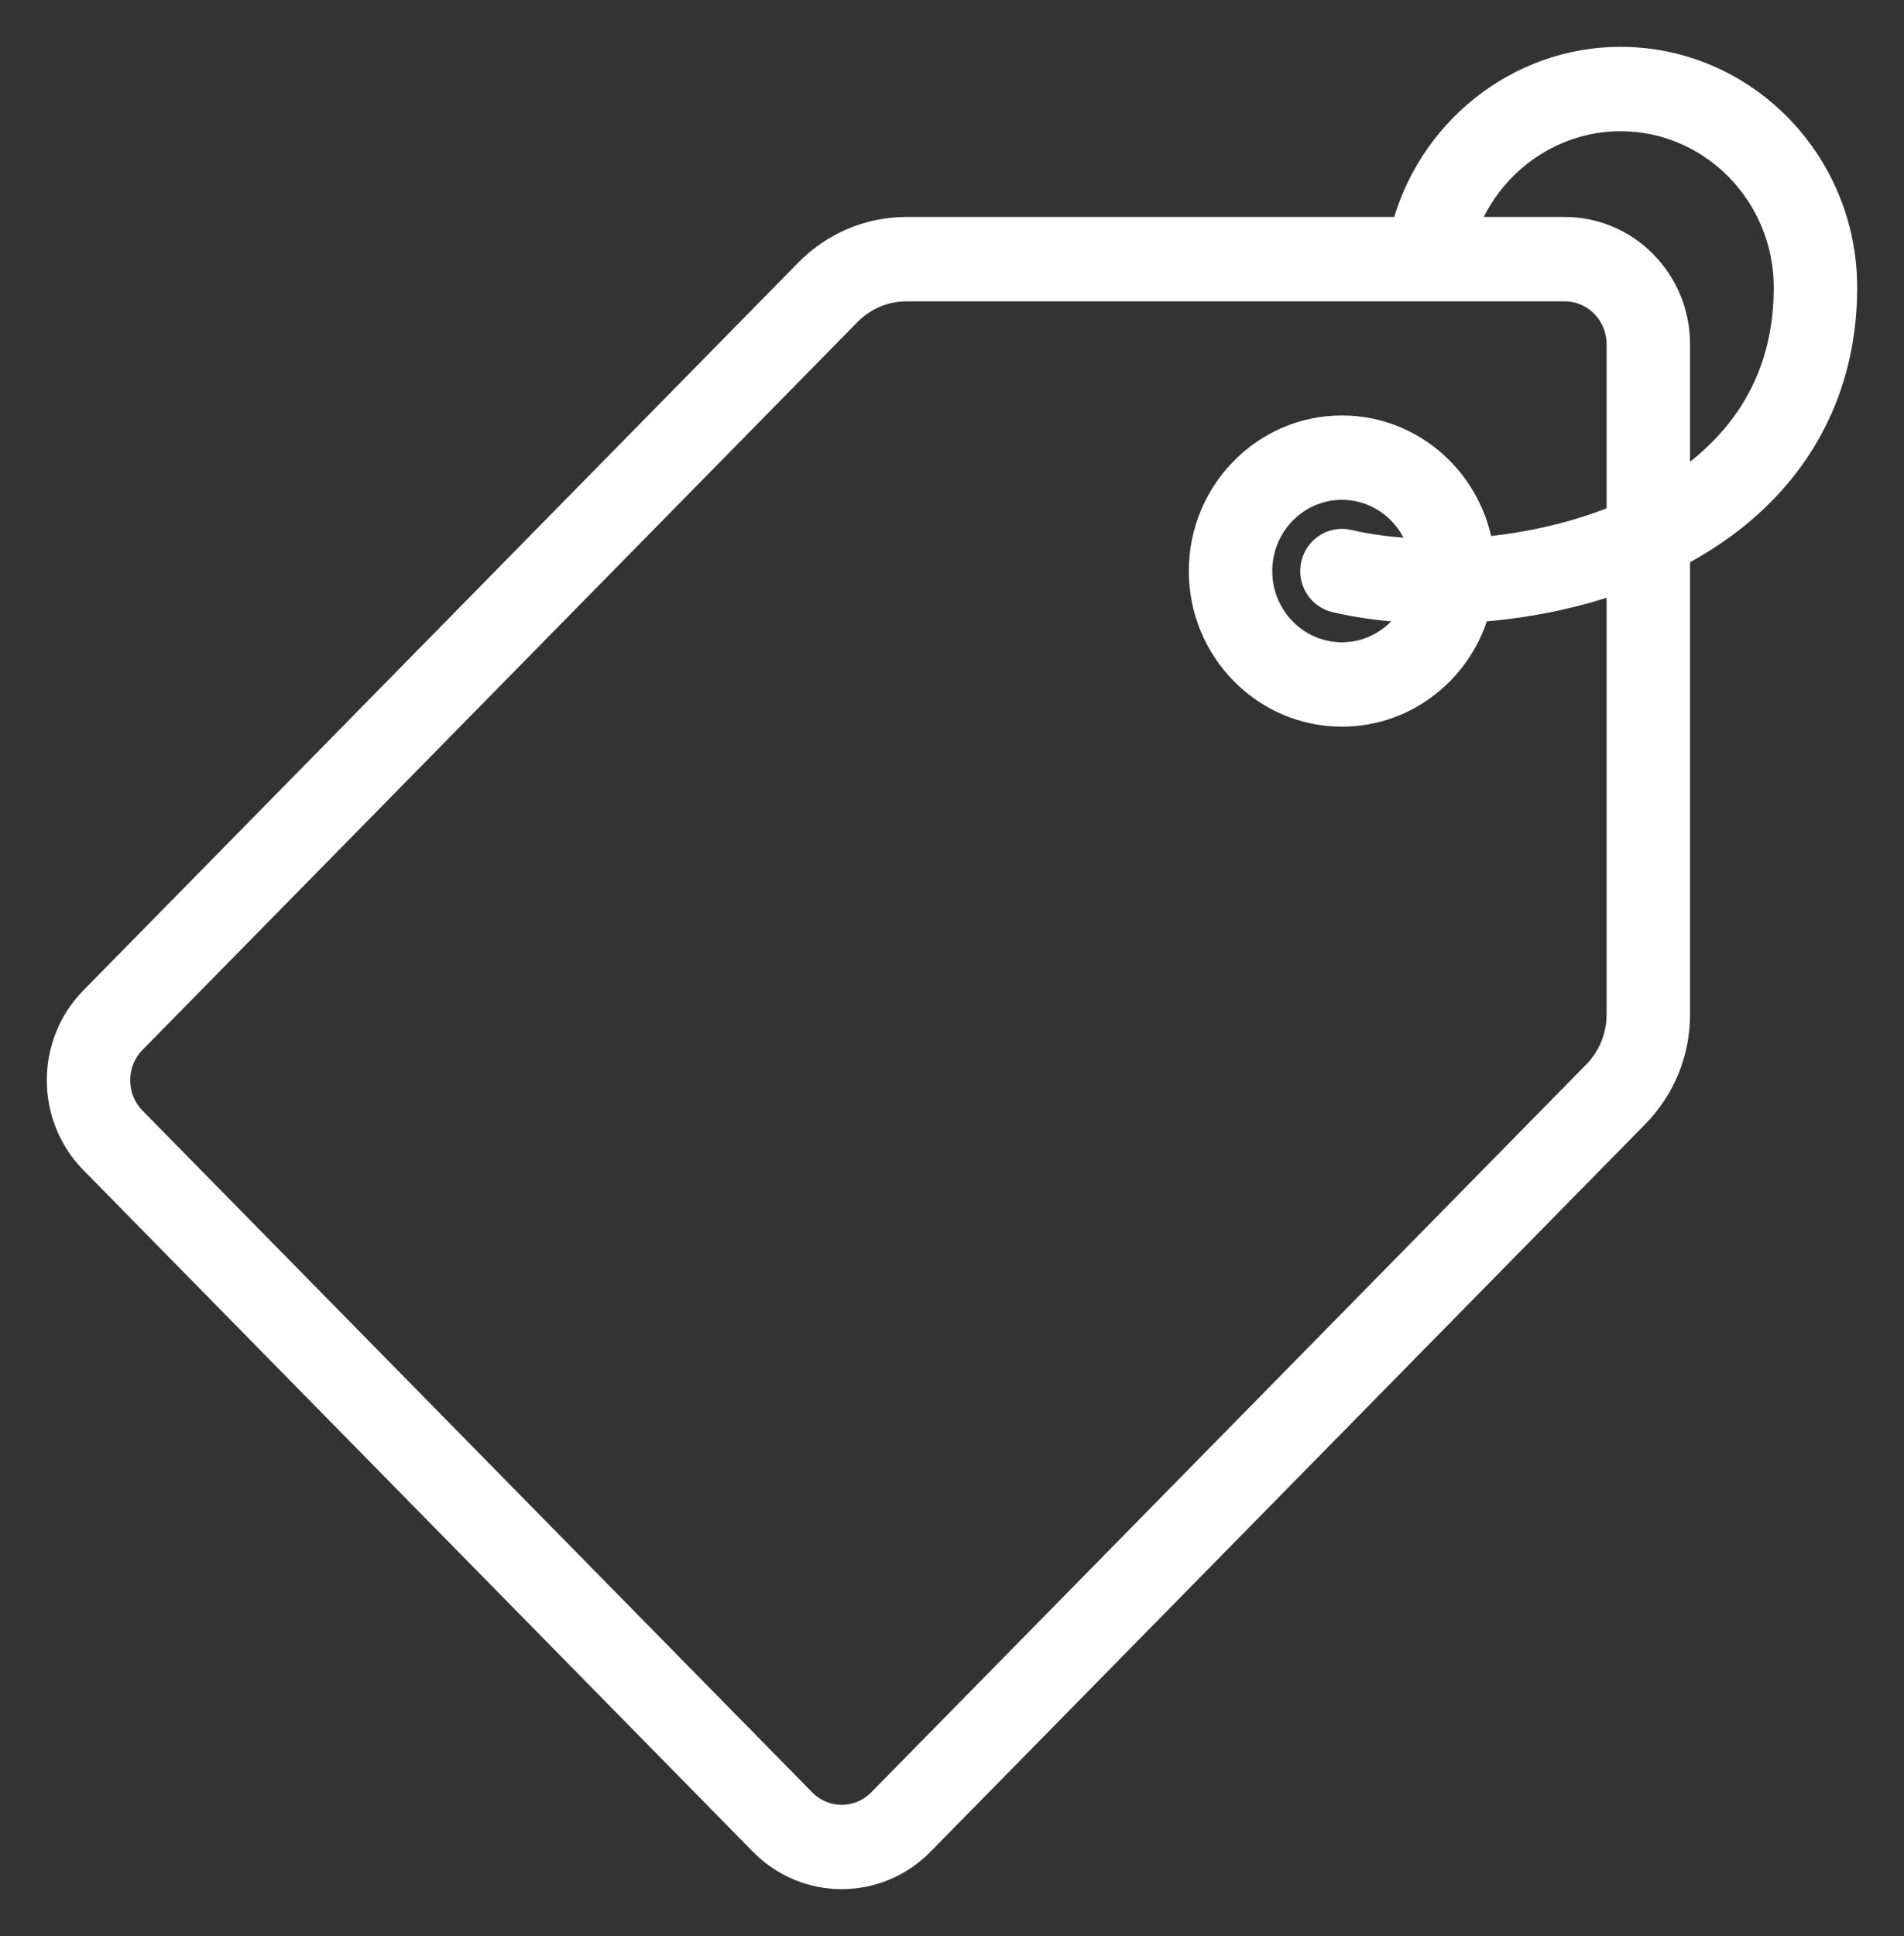 <svg width="61" height="62" viewBox="0 0 61 62" fill="none" xmlns="http://www.w3.org/2000/svg">
<rect x="0" y="0" width="61" height="62" fill="#333333" stroke="none"/>
<path d="M51.917 2C48.661 2 45.829 4.296 45.048 7.448H29.047C27.87 7.448 26.763 7.915 25.931 8.761L3.028 32.067C1.657 33.461 1.657 35.729 3.028 37.123L24.482 58.955C25.167 59.651 26.067 60 26.967 60C27.866 60 28.766 59.651 29.451 58.955L52.355 35.649C53.187 34.802 53.646 33.676 53.646 32.479V17.707C54.334 17.347 54.985 16.929 55.579 16.447C57.817 14.632 59 12.129 59 9.208C59 5.233 55.822 2 51.917 2ZM51.972 32.479C51.972 33.221 51.688 33.92 51.172 34.445L28.268 57.751C27.55 58.481 26.383 58.481 25.665 57.751L4.211 35.92C3.493 35.189 3.493 34.001 4.211 33.271L27.114 9.965C27.631 9.44 28.317 9.151 29.047 9.151H50.132C51.147 9.151 51.972 9.991 51.972 11.024V16.617C50.513 17.228 48.905 17.58 47.361 17.707C47.079 15.508 45.228 13.805 42.993 13.805C40.563 13.805 38.587 15.816 38.587 18.288C38.587 20.76 40.563 22.772 42.993 22.772C45.036 22.772 46.758 21.349 47.255 19.427C48.82 19.321 50.447 19.004 51.972 18.445V32.479ZM42.806 19.118C43.615 19.307 44.519 19.421 45.472 19.455C45.038 20.407 44.09 21.069 42.993 21.069C41.486 21.069 40.26 19.822 40.26 18.288C40.26 16.755 41.486 15.507 42.993 15.507C44.321 15.507 45.43 16.476 45.675 17.755C44.773 17.733 43.925 17.632 43.179 17.458C42.729 17.353 42.28 17.64 42.177 18.098C42.074 18.556 42.355 19.013 42.806 19.118ZM54.536 15.115C54.255 15.344 53.956 15.555 53.646 15.752V11.024C53.646 9.052 52.069 7.448 50.132 7.448H46.789C47.519 5.257 49.575 3.703 51.917 3.703C54.9 3.703 57.327 6.172 57.327 9.208C57.327 11.626 56.388 13.614 54.536 15.115Z" fill="white" stroke="white"/>
</svg>
